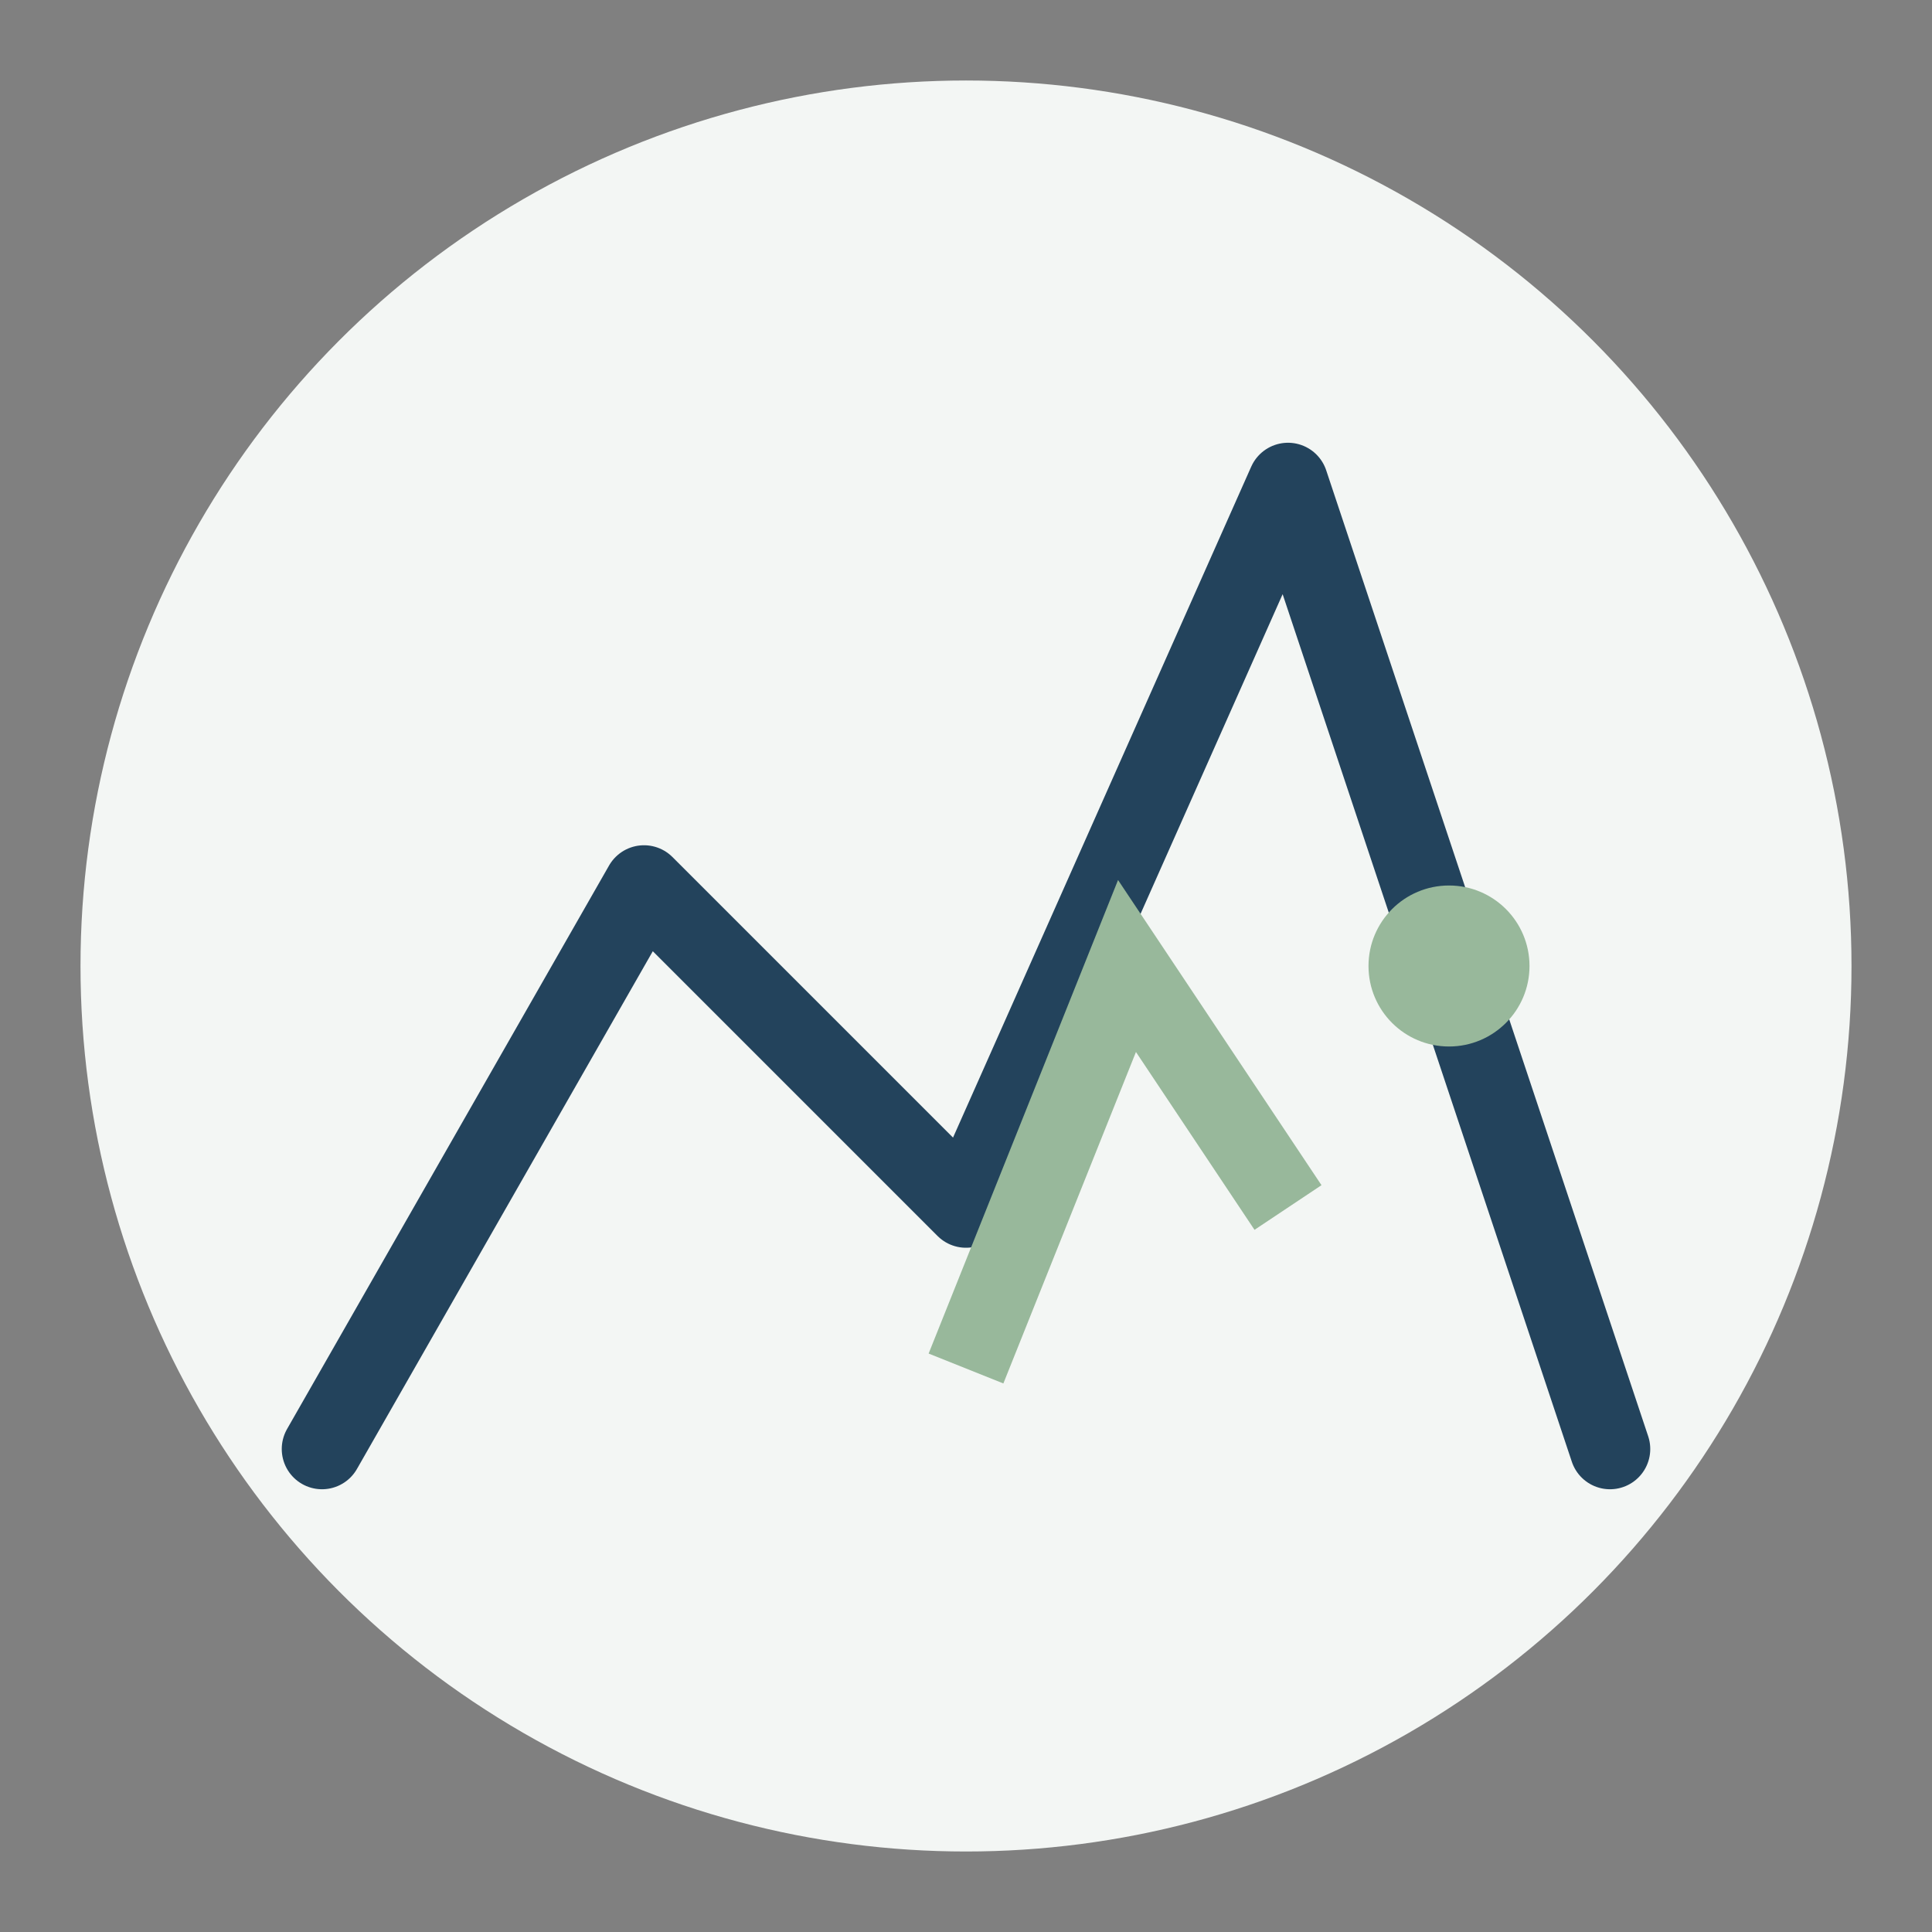 <?xml version="1.0" encoding="UTF-8"?>
<svg xmlns="http://www.w3.org/2000/svg" width="48" height="48" viewBox="0 0 48 48"><rect x="0" y="0" width="48" height="48" fill="#808080" stroke="none"/><circle cx="24" cy="24" r="22" fill="#F3F6F4"/><path d="M8 36l8-14 8 8 8-18 8 24" fill="none" stroke="#23435C" stroke-width="2" stroke-linecap="round" stroke-linejoin="round"/><circle cx="36" cy="24" r="2" fill="#98B89B"/><path d="M24 34l4-10 4 6" stroke="#98B89B" stroke-width="2" fill="none"/></svg>